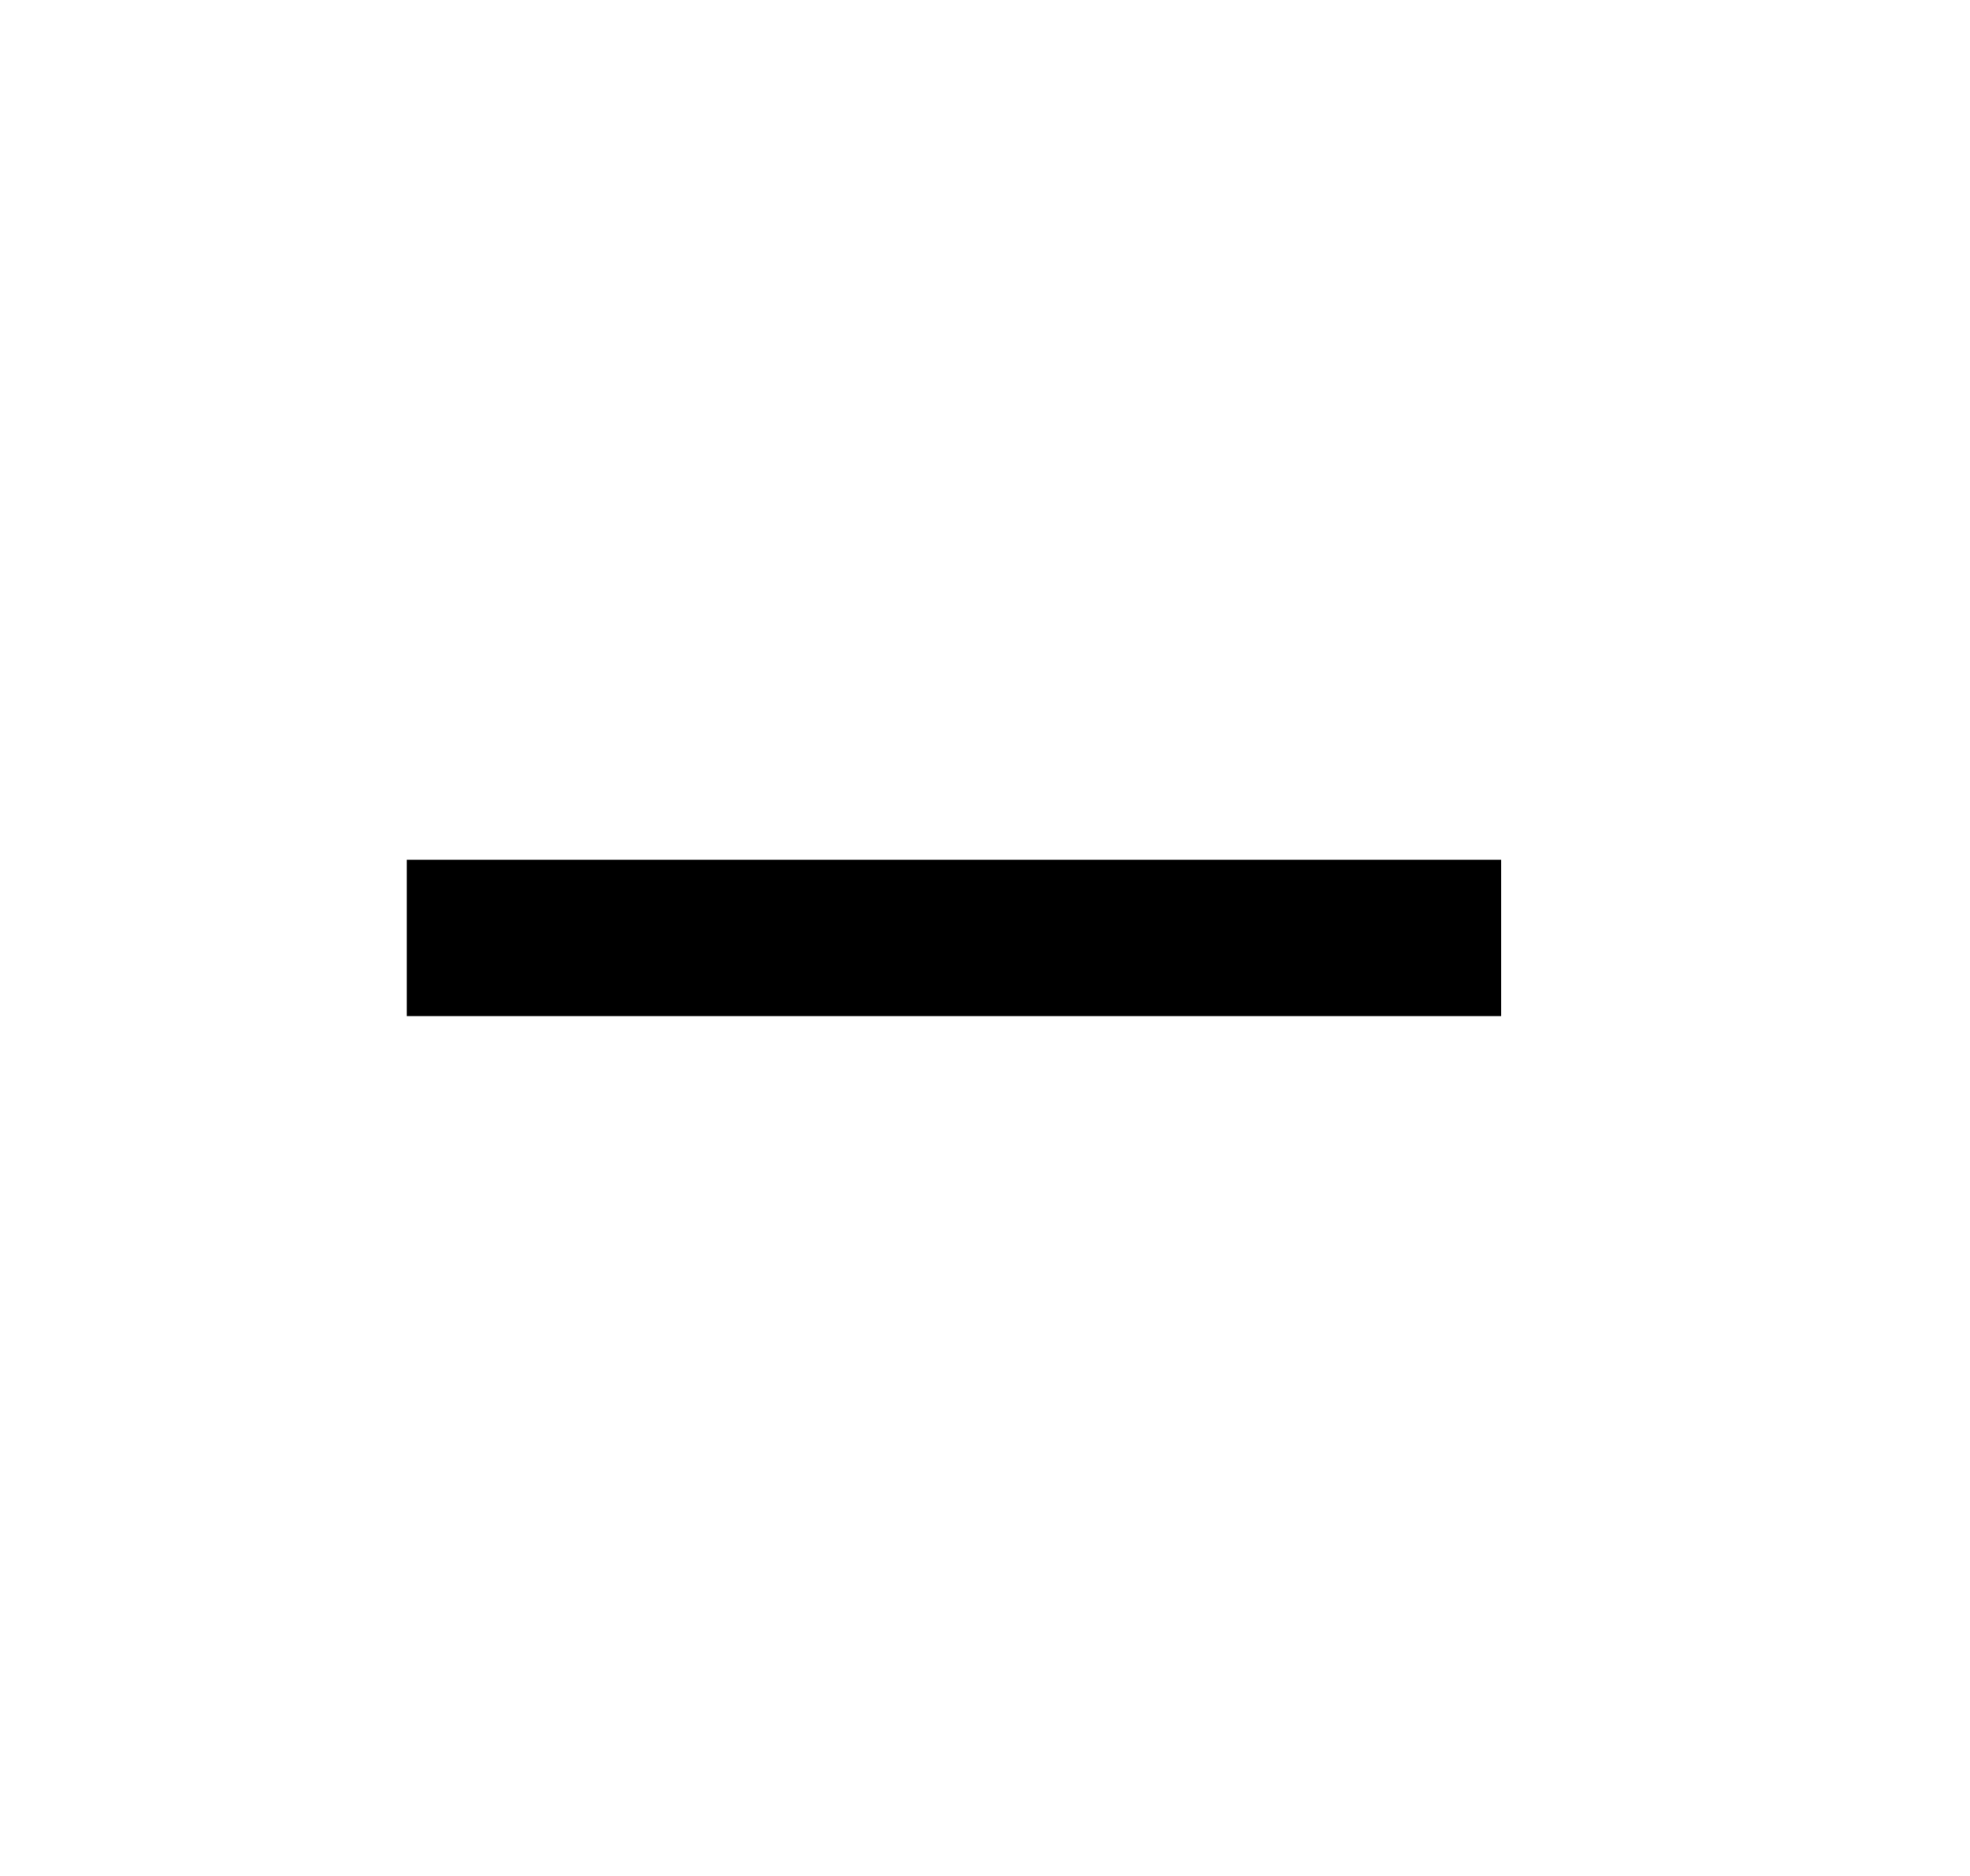 <svg xmlns="http://www.w3.org/2000/svg" width="21" height="20" viewBox="0 0 21 20" fill="none"><g clip-path="url(#clip0_9512_5190)"><mask id="mask0_9512_5190" style="mask-type:alpha" maskUnits="userSpaceOnUse" x="0" y="0" width="21" height="20"><rect x="0.168" width="20" height="20" fill="#D9D9D9"></rect></mask><g mask="url(#mask0_9512_5190)"><path d="M4.336 10.833V9.166H16.003V10.833H4.336Z" fill="black"></path></g></g><defs><clipPath id="clip0_9512_5190"><rect width="20" height="20" fill="white" transform="translate(0.168)"></rect></clipPath></defs></svg>